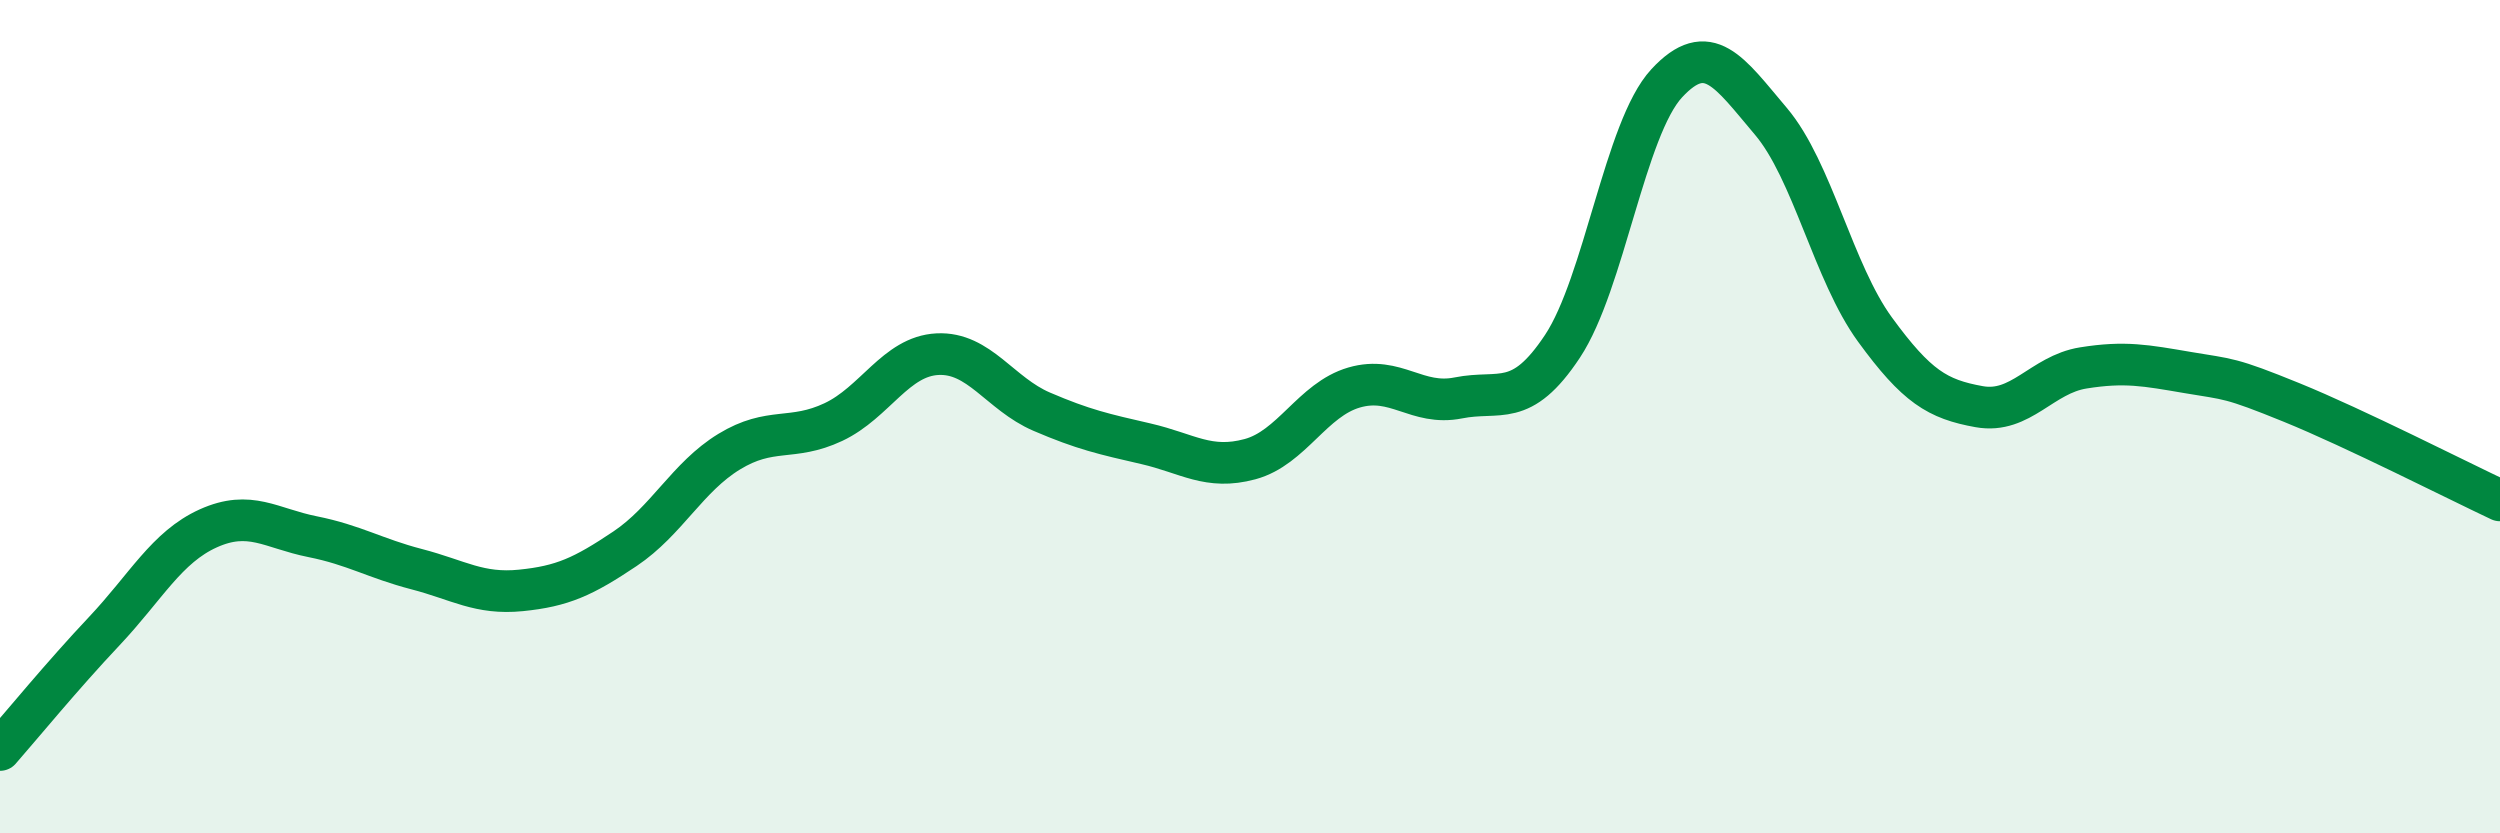 
    <svg width="60" height="20" viewBox="0 0 60 20" xmlns="http://www.w3.org/2000/svg">
      <path
        d="M 0,18 C 0.5,17.43 1.5,16.21 2.5,15.15 C 3.5,14.09 4,13.13 5,12.68 C 6,12.23 6.5,12.68 7.5,12.88 C 8.5,13.08 9,13.4 10,13.66 C 11,13.92 11.5,14.27 12.5,14.17 C 13.5,14.07 14,13.84 15,13.17 C 16,12.5 16.5,11.45 17.5,10.84 C 18.5,10.23 19,10.6 20,10.13 C 21,9.66 21.5,8.55 22.5,8.5 C 23.5,8.45 24,9.45 25,9.88 C 26,10.31 26.5,10.42 27.5,10.65 C 28.5,10.88 29,11.29 30,11.02 C 31,10.75 31.5,9.59 32.5,9.3 C 33.5,9.01 34,9.75 35,9.55 C 36,9.35 36.5,9.82 37.5,8.31 C 38.5,6.8 39,3.08 40,2 C 41,0.92 41.5,1.73 42.5,2.91 C 43.5,4.09 44,6.54 45,7.91 C 46,9.28 46.5,9.58 47.5,9.76 C 48.5,9.94 49,8.99 50,8.83 C 51,8.67 51.5,8.77 52.5,8.94 C 53.5,9.11 53.5,9.05 55,9.66 C 56.5,10.27 59,11.54 60,12.01L60 20L0 20Z"
        fill="#008740"
        opacity="0.1"
        stroke-linecap="round"
        stroke-linejoin="round"
      />
      <path
        d="M 0,18 C 0.5,17.43 1.5,16.21 2.5,15.15 C 3.5,14.09 4,13.13 5,12.68 C 6,12.23 6.5,12.68 7.5,12.88 C 8.5,13.08 9,13.4 10,13.66 C 11,13.92 11.5,14.27 12.5,14.17 C 13.5,14.07 14,13.84 15,13.17 C 16,12.5 16.5,11.45 17.5,10.84 C 18.5,10.23 19,10.6 20,10.13 C 21,9.66 21.5,8.55 22.5,8.5 C 23.5,8.45 24,9.45 25,9.88 C 26,10.31 26.5,10.42 27.5,10.65 C 28.5,10.88 29,11.29 30,11.02 C 31,10.75 31.5,9.59 32.5,9.3 C 33.5,9.01 34,9.75 35,9.55 C 36,9.35 36.5,9.82 37.5,8.31 C 38.5,6.8 39,3.08 40,2 C 41,0.92 41.5,1.73 42.5,2.91 C 43.5,4.09 44,6.54 45,7.91 C 46,9.28 46.5,9.58 47.5,9.76 C 48.5,9.94 49,8.99 50,8.83 C 51,8.67 51.5,8.77 52.5,8.94 C 53.5,9.11 53.5,9.05 55,9.66 C 56.5,10.27 59,11.54 60,12.01"
        stroke="#008740"
        stroke-width="1"
        fill="none"
        stroke-linecap="round"
        stroke-linejoin="round"
      />
    </svg>
  